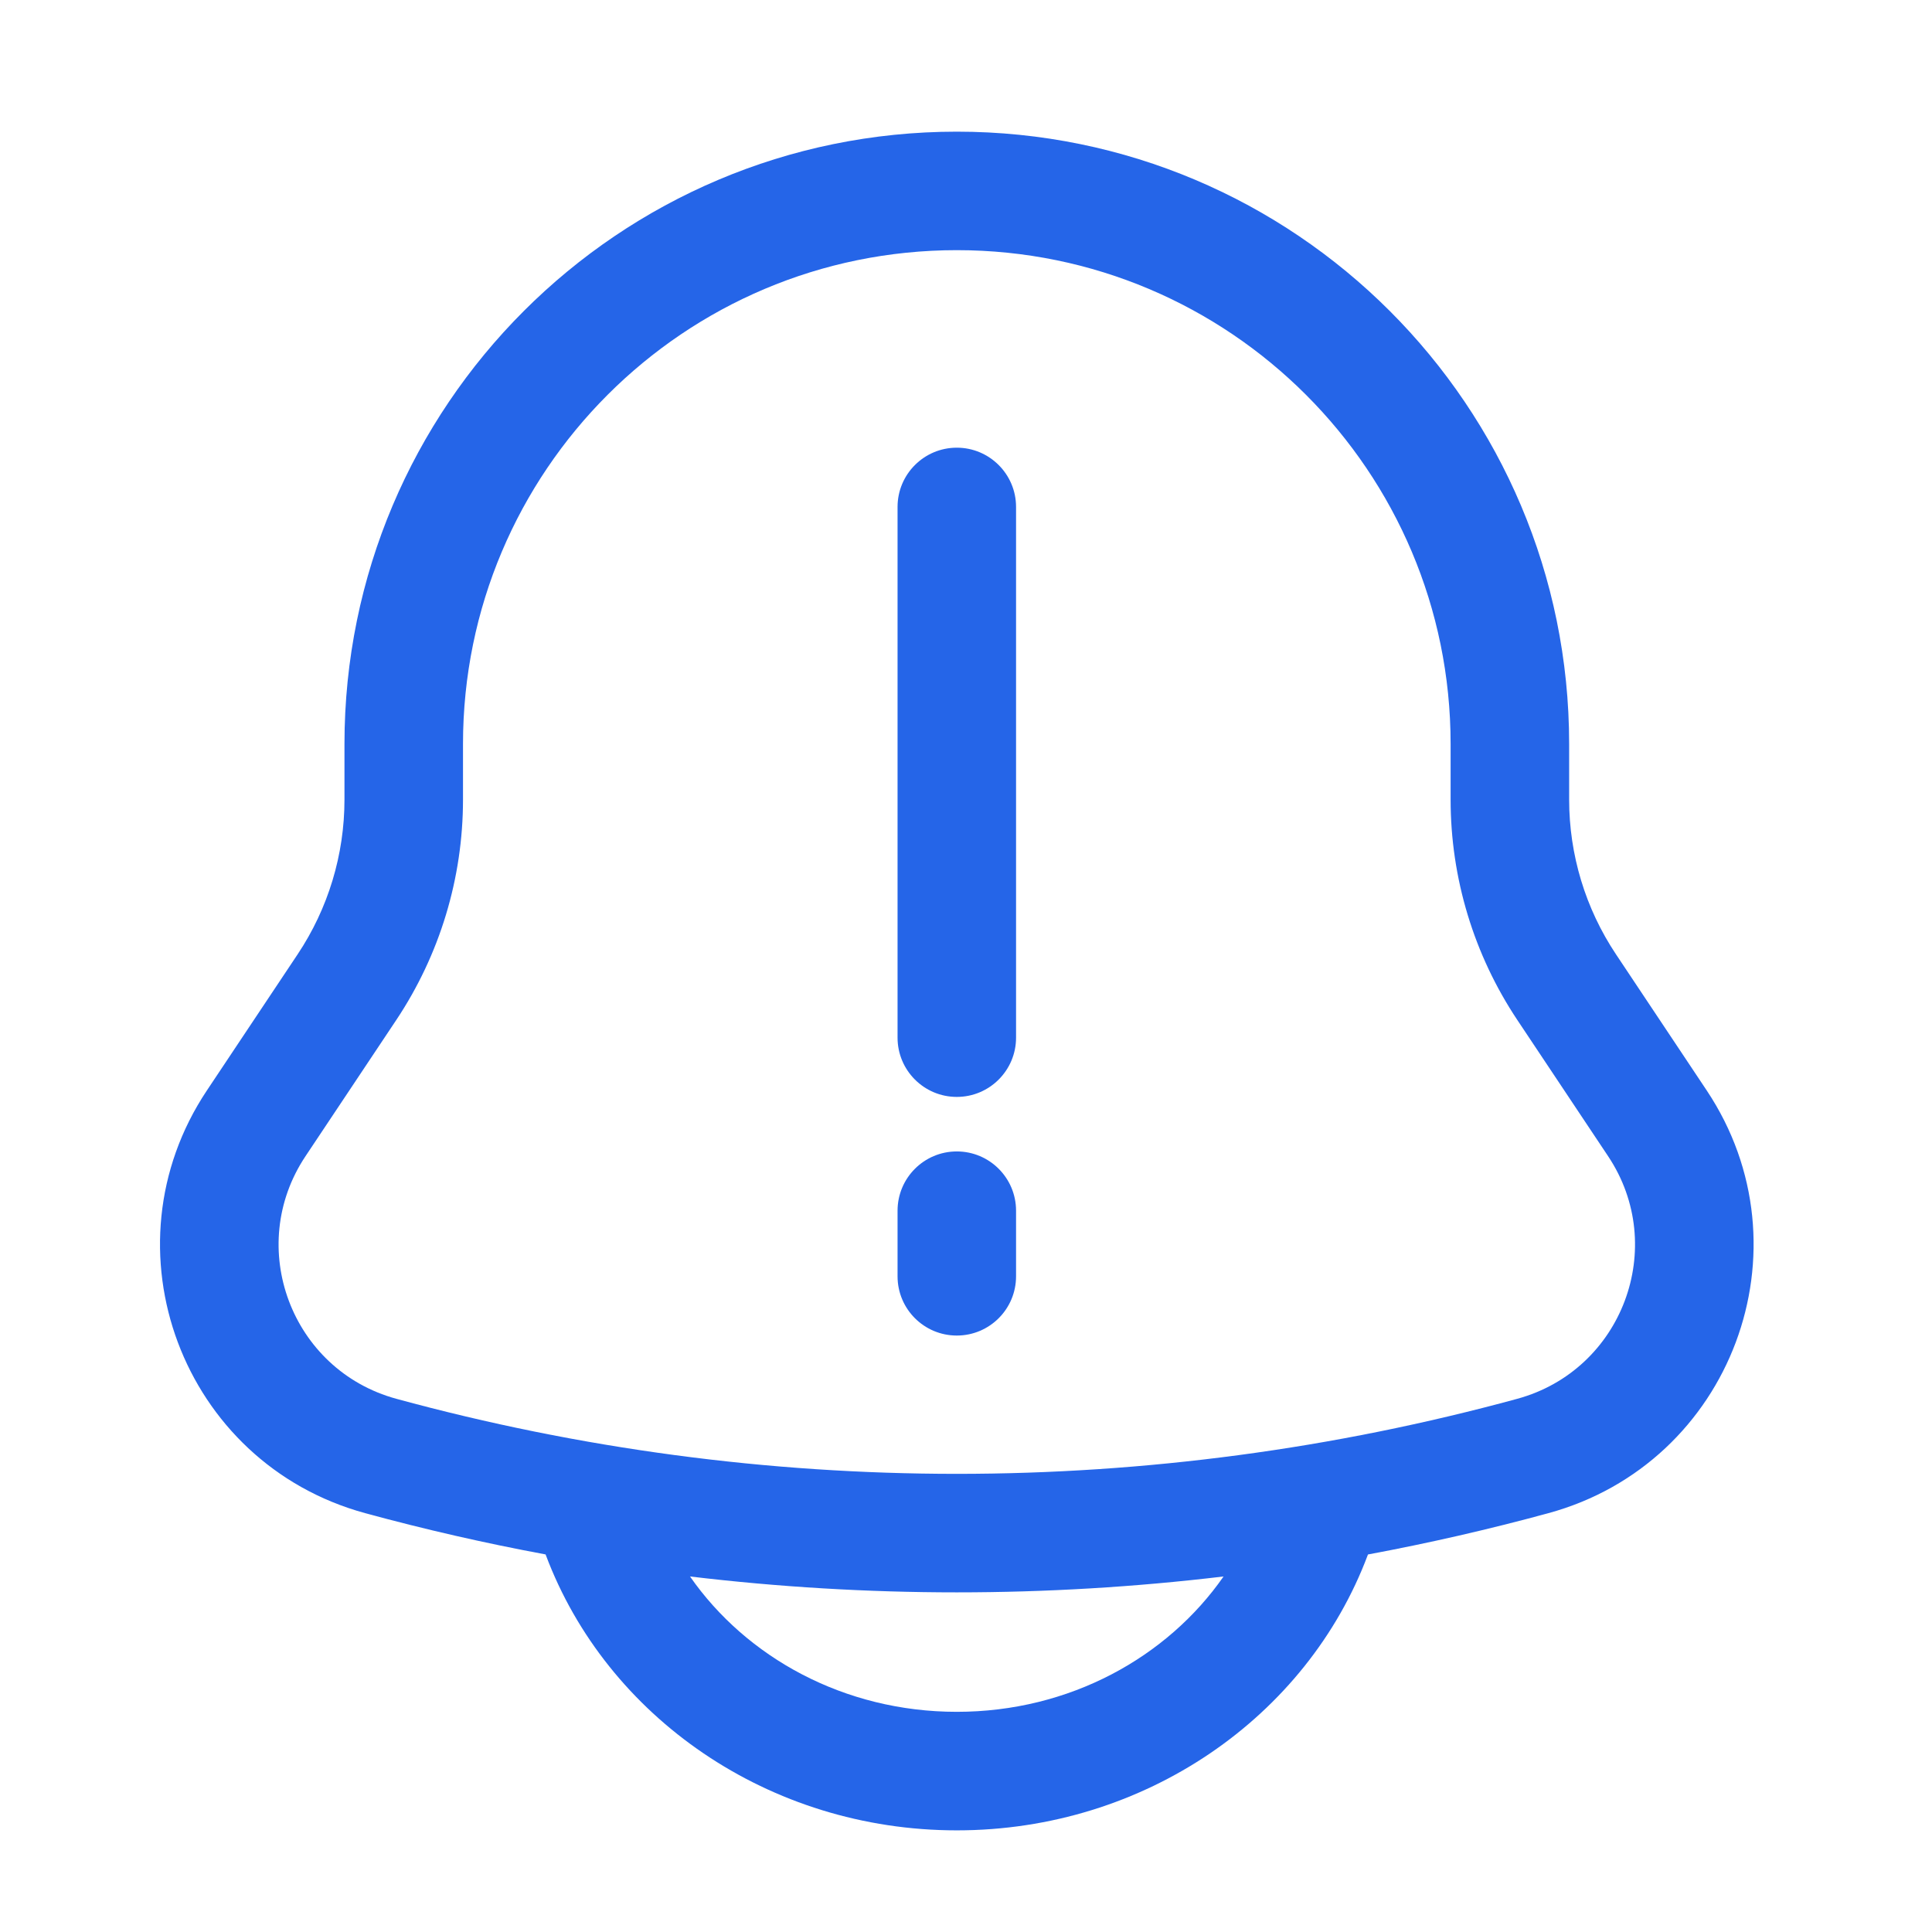 <?xml version="1.0" encoding="UTF-8"?> <svg xmlns="http://www.w3.org/2000/svg" width="54" height="54" viewBox="0 0 54 54" fill="none"><path d="M28.399 14.169C28.399 13.255 27.657 12.513 26.743 12.513C25.828 12.513 25.087 13.255 25.087 14.169V29.003C25.087 29.917 25.828 30.659 26.743 30.659C27.657 30.659 28.399 29.917 28.399 29.003V14.169Z" fill="#2565E8"></path><path fill-rule="evenodd" clip-rule="evenodd" d="M9.628 20.794C9.628 11.342 17.291 3.68 26.743 3.68C36.195 3.68 43.858 11.342 43.858 20.794V22.349C43.858 23.888 44.313 25.393 45.167 26.673L47.703 30.478C50.647 34.894 48.4 40.896 43.28 42.293C41.611 42.748 39.928 43.133 38.235 43.448L38.231 43.459C36.533 47.99 31.994 51.159 26.743 51.159C21.491 51.159 16.953 47.99 15.254 43.459L15.25 43.447C13.558 43.133 11.875 42.748 10.206 42.293C5.086 40.896 2.839 34.894 5.783 30.478L8.319 26.673C9.173 25.393 9.628 23.888 9.628 22.349V20.794ZM19.286 44.063C24.24 44.655 29.246 44.655 34.199 44.063C32.629 46.319 29.898 47.846 26.743 47.846C23.587 47.846 20.856 46.319 19.286 44.063ZM26.743 6.992C19.12 6.992 12.941 13.172 12.941 20.794V22.349C12.941 24.542 12.292 26.686 11.075 28.511L8.539 32.316C6.849 34.85 8.139 38.295 11.078 39.097C21.334 41.894 32.152 41.894 42.408 39.097C45.347 38.295 46.637 34.85 44.947 32.316L42.411 28.511C41.194 26.686 40.545 24.542 40.545 22.349V20.794C40.545 13.172 34.366 6.992 26.743 6.992Z" fill="#2565E8"></path><path d="M28.399 33.84C28.399 32.925 27.658 32.183 26.743 32.183C25.828 32.183 25.087 32.925 25.087 33.84V35.673C25.087 36.588 25.828 37.329 26.743 37.329C27.658 37.329 28.399 36.588 28.399 35.673V33.84Z" fill="#2565E8"></path></svg> 